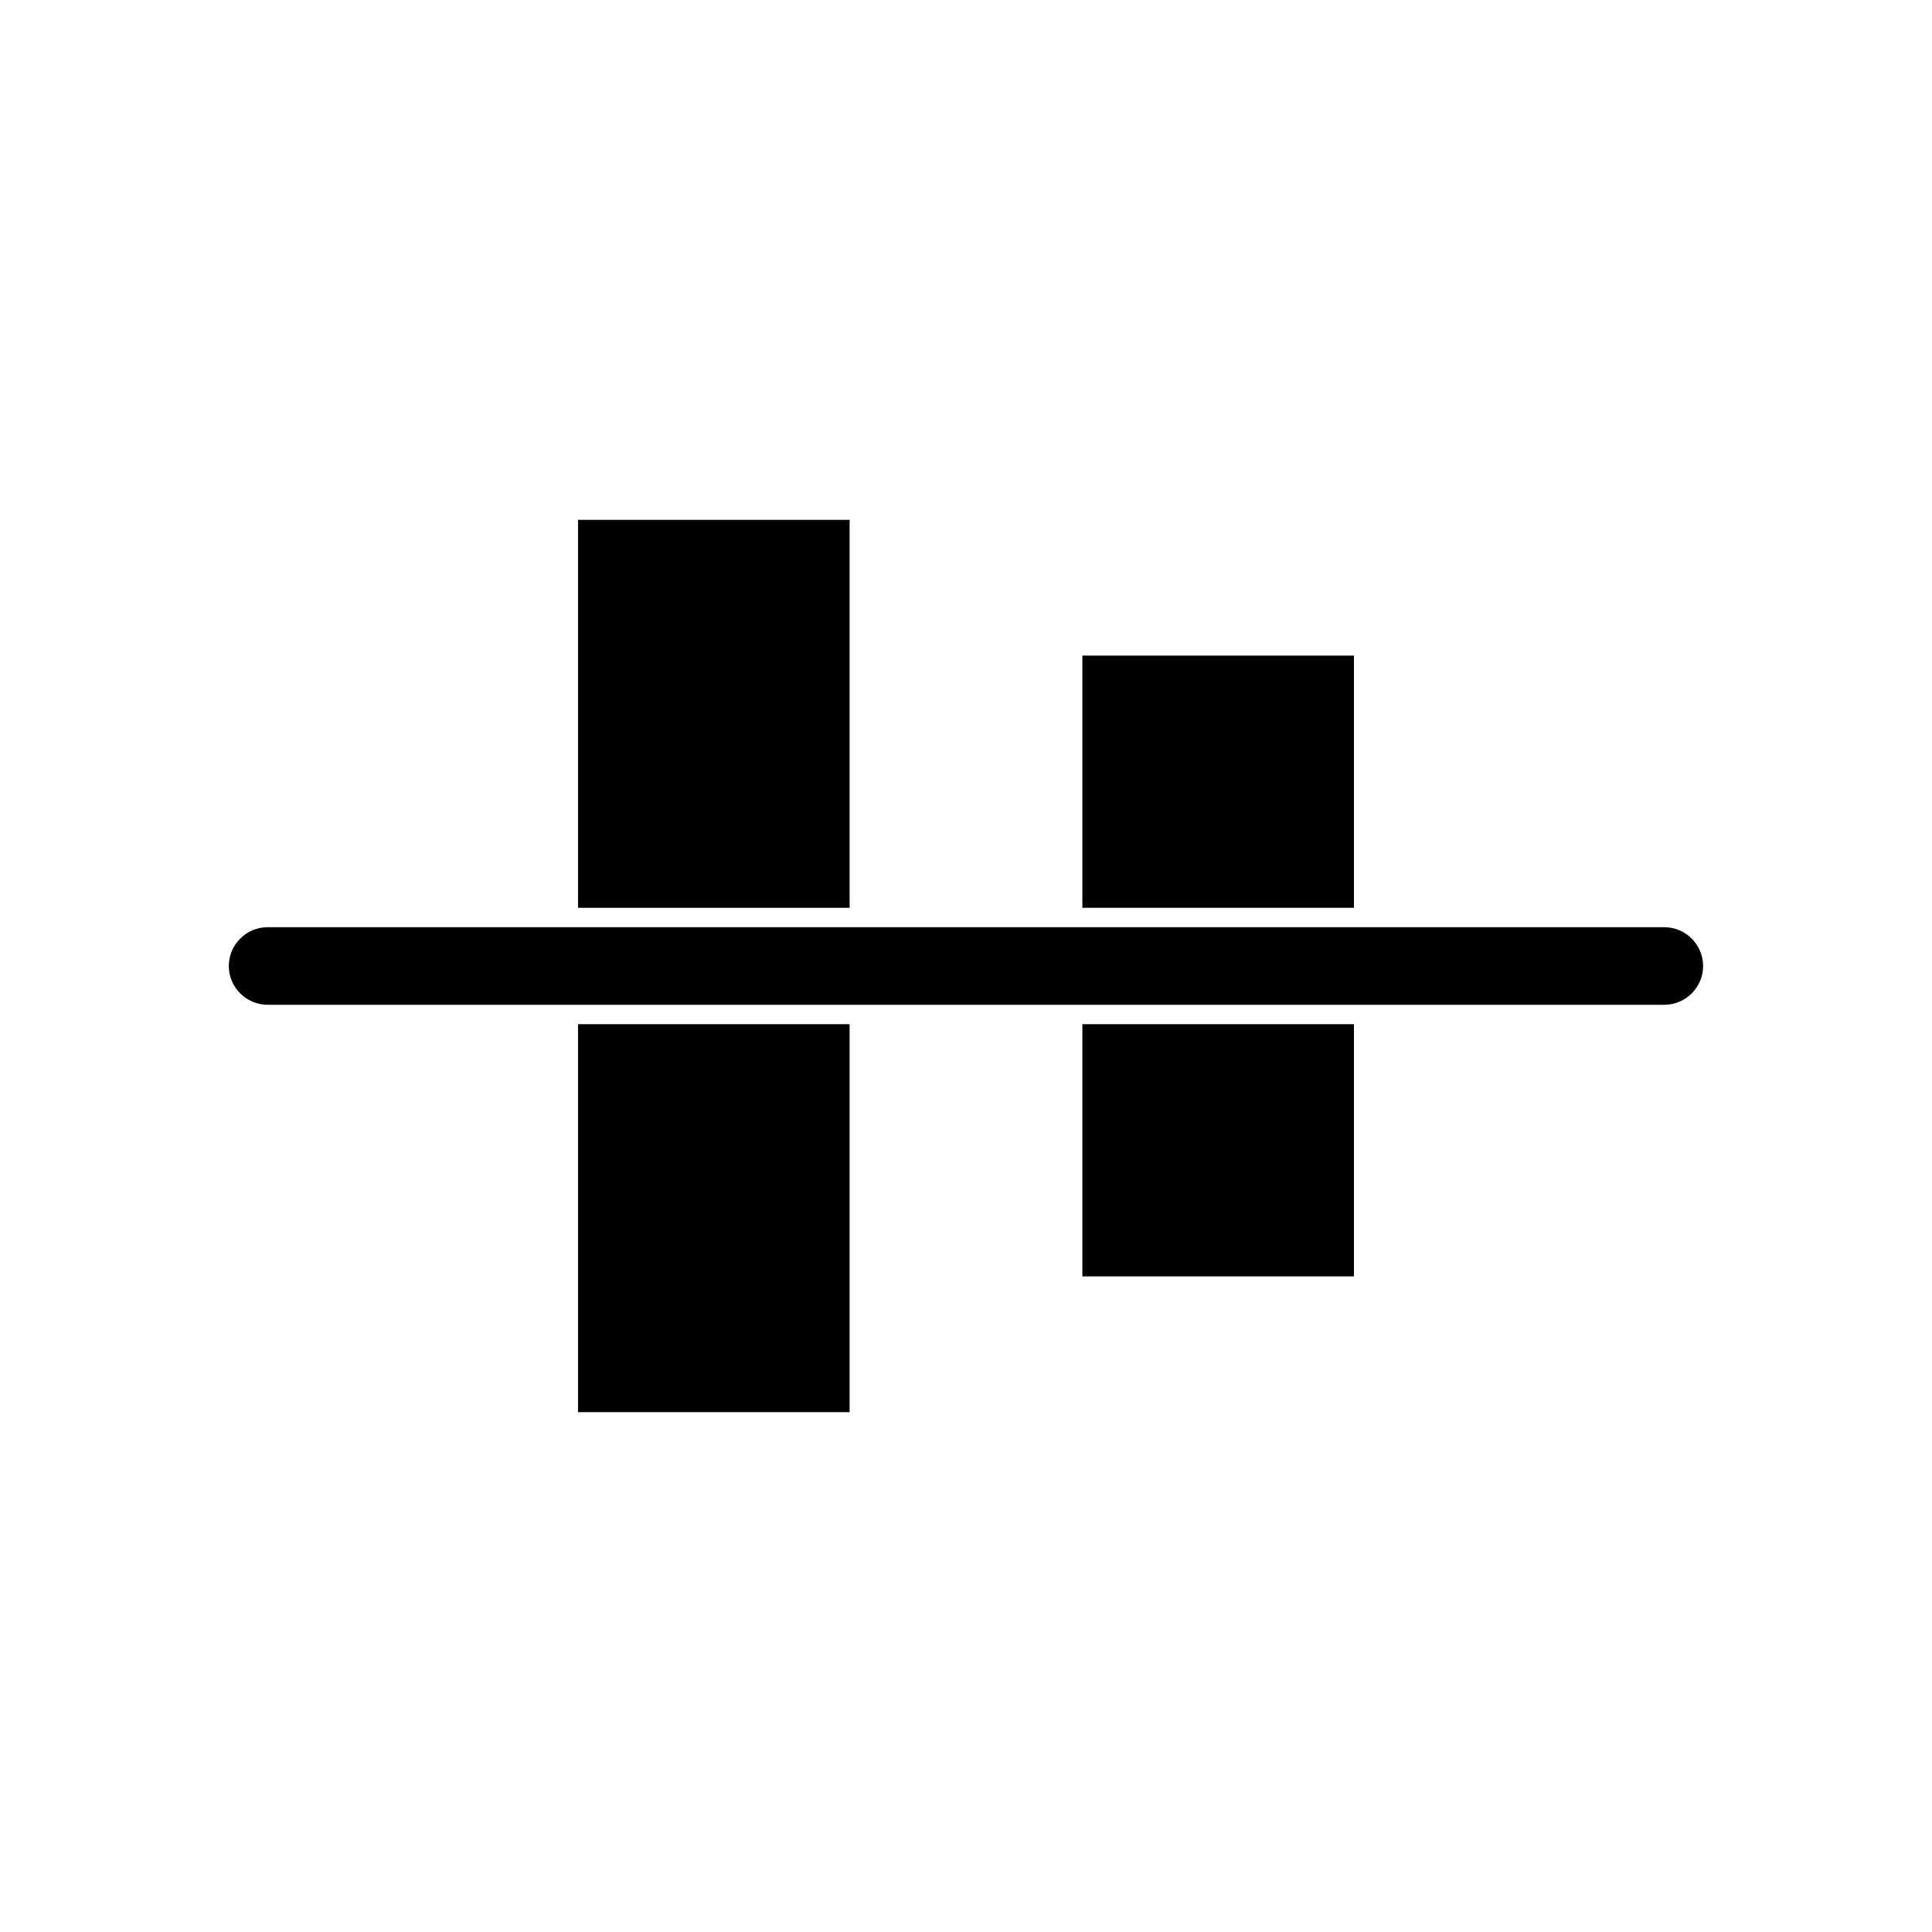 <?xml version="1.0" encoding="UTF-8"?>
<!-- Uploaded to: SVG Repo, www.svgrepo.com, Generator: SVG Repo Mixer Tools -->
<svg fill="#000000" width="800px" height="800px" version="1.1" viewBox="144 144 512 512" xmlns="http://www.w3.org/2000/svg">
 <g>
  <path d="m297.18 415.42h71.973v102.82h-71.973z"/>
  <path d="m297.18 281.76h71.973v102.82h-71.973z"/>
  <path d="m430.84 317.74h71.973v66.832h-71.973z"/>
  <path d="m430.84 415.42h71.973v66.832h-71.973z"/>
  <path d="m204.64 400c0 5.656 4.625 10.281 10.281 10.281h370.14c5.656 0 10.281-4.625 10.281-10.281s-4.625-10.281-10.281-10.281l-370.14-0.004c-5.656 0-10.281 4.629-10.281 10.285z"/>
 </g>
</svg>